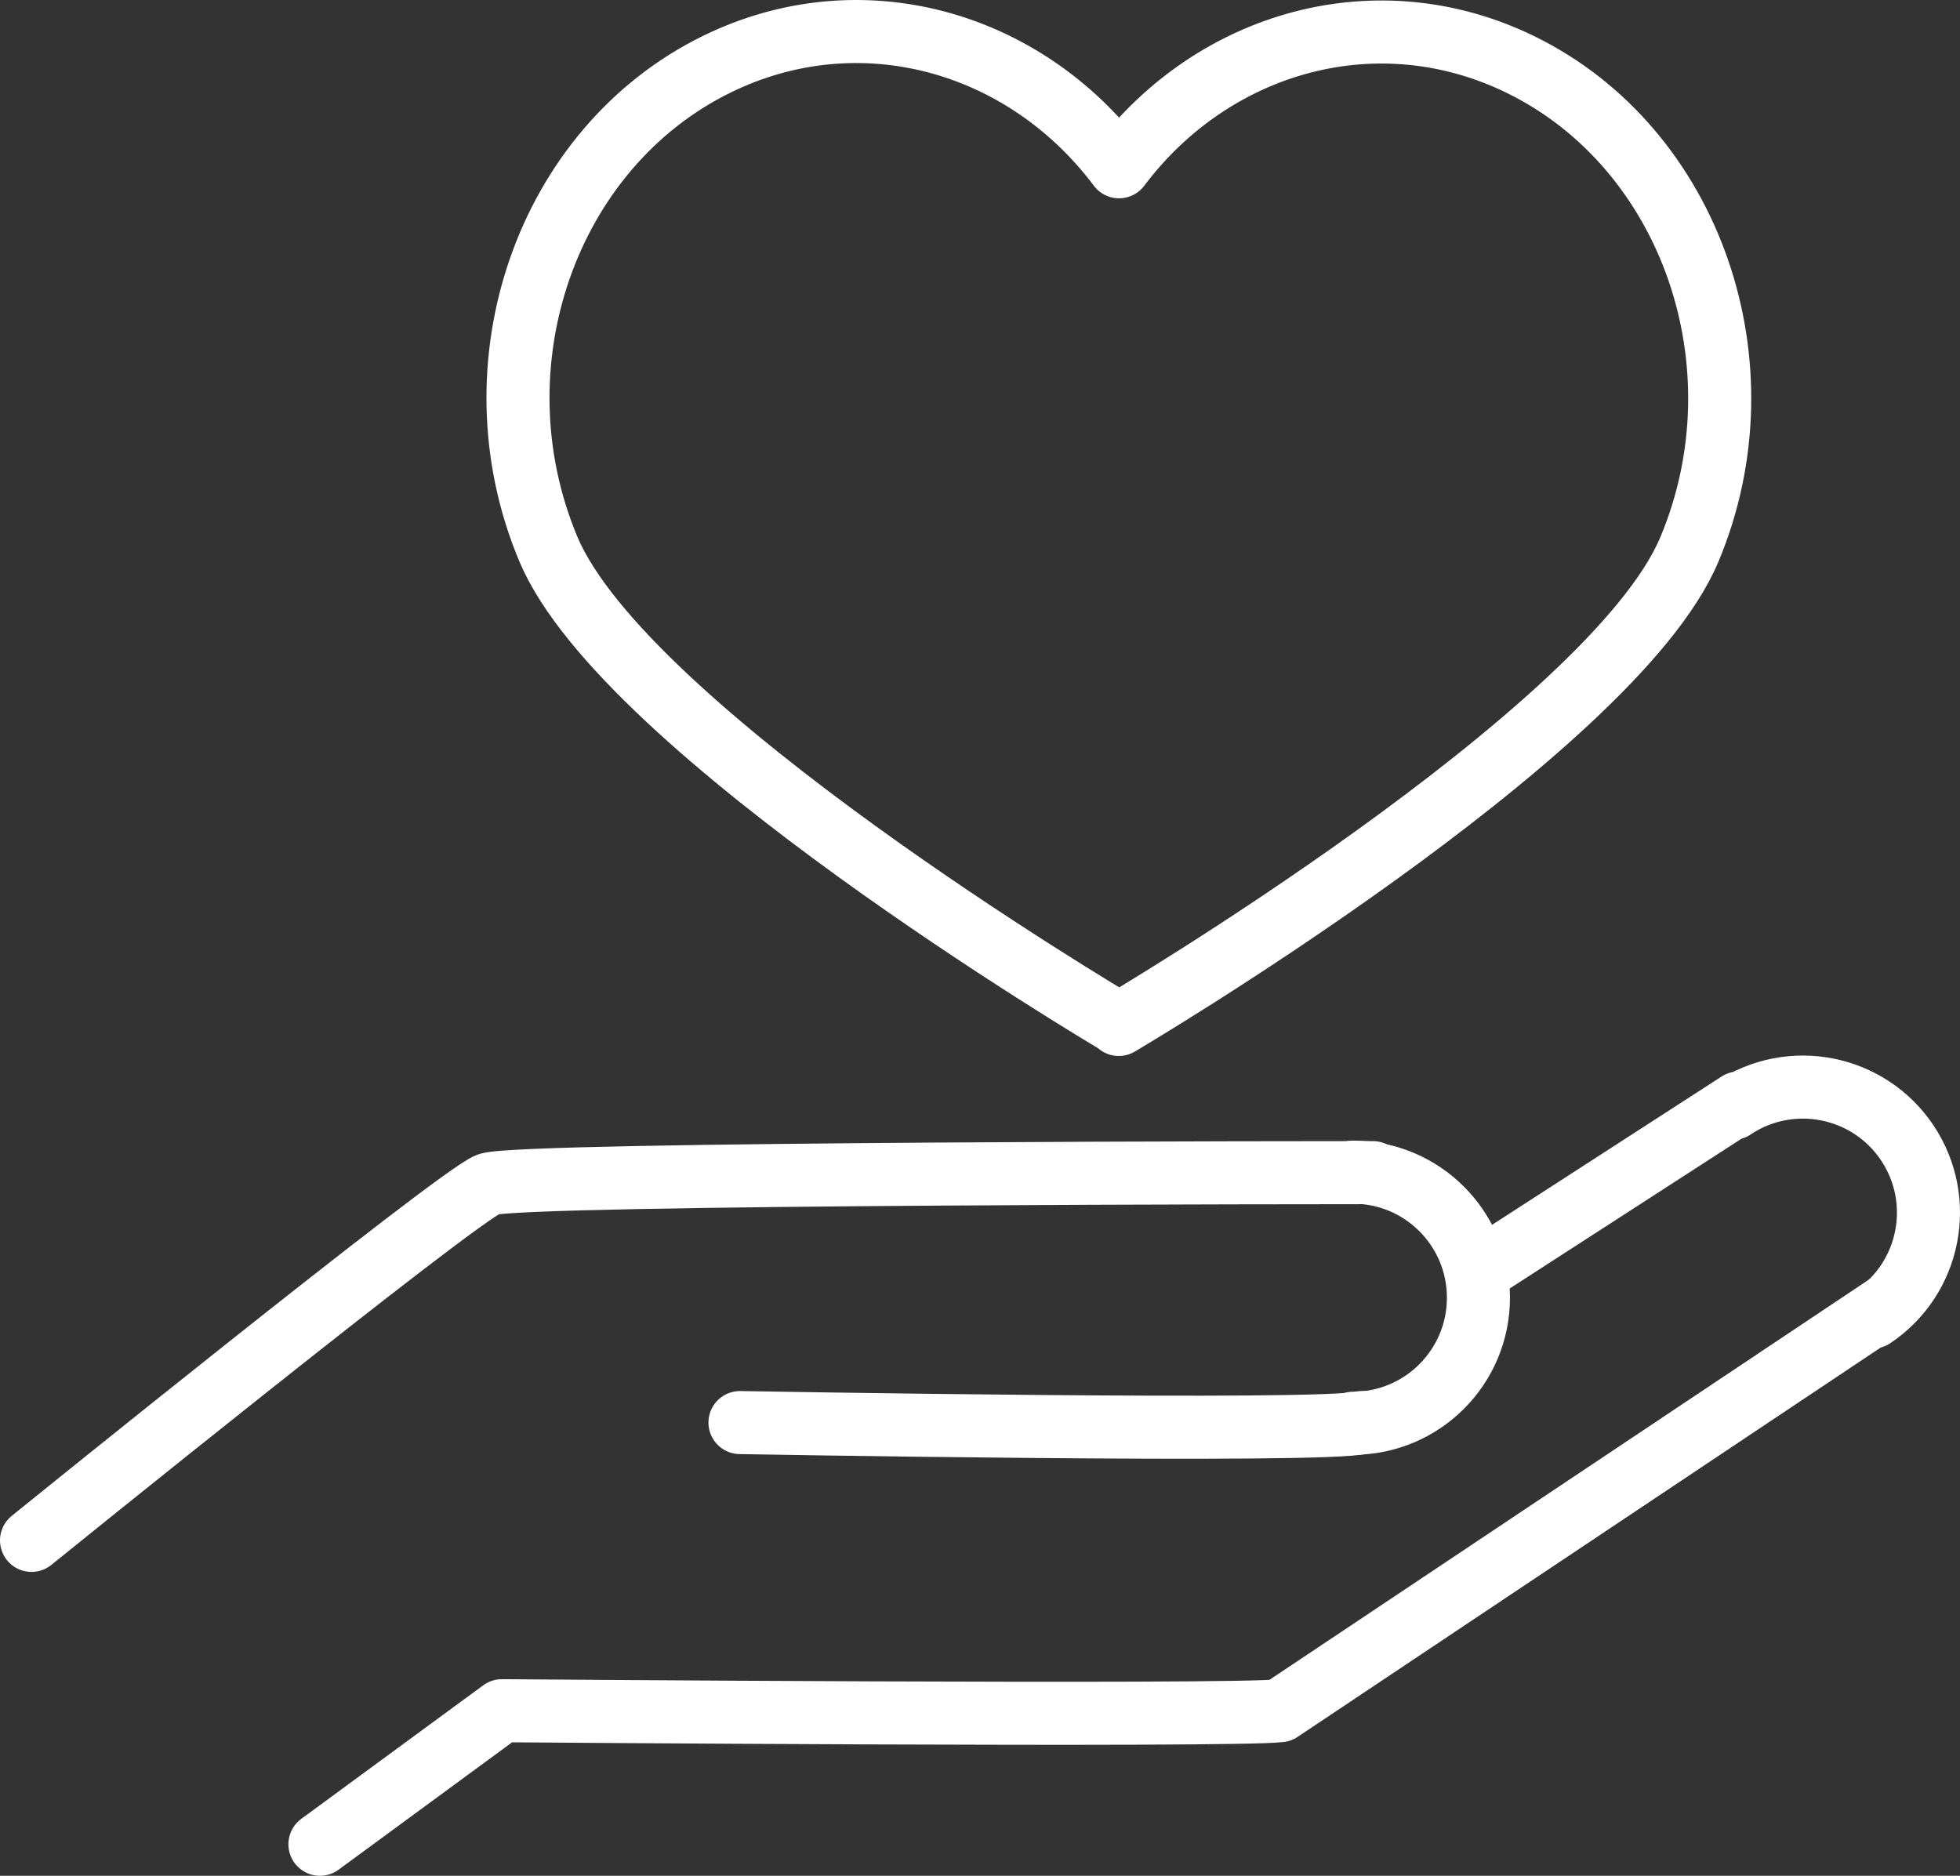 <svg version="1.1" id="レイヤー_1" xmlns="http://www.w3.org/2000/svg" x="0" y="0" width="346.645" height="331.771" style="enable-background:new 0 0 346.645 331.771" xml:space="preserve"><rect width="100%" height="100%" fill="#333333" stroke="none"/><style>.st0{fill:none;stroke:#fff;stroke-width:11.152;stroke-linecap:round;stroke-linejoin:round;stroke-miterlimit:10}</style><path class="st0" d="M240.848 251.61c-6.178 1.853-109.976 0-109.976 0M5.576 272.448s75.314-60.936 80.792-62.99c5.477-2.054 153.71-2.054 156.449-2.054"/><path class="st0" d="M239.267 207.318c12.266 0 22.209 9.943 22.209 22.209s-9.943 22.209-22.209 22.209M306.495 196.033c10.19-6.827 23.985-4.102 30.813 6.088 6.828 10.19 4.102 23.985-6.088 30.813M263.015 223.836l44.504-28.757"/><path class="st0" d="m333.536 231.025-107.152 71.549c-8.559 1.027-137.62 0-137.62 0l-32.18 23.621M269.01 11.459C243.726-.95 214.658 7.253 197.913 29.5c-16.734-22.314-45.847-30.553-71.165-18.128-30.097 14.77-43.43 53.145-29.779 85.711 13.451 32.089 98.38 82.518 100.868 83.989l.025.122s87.276-51.458 100.927-84.024c13.651-32.566.318-70.94-29.779-85.711z"/></svg>
